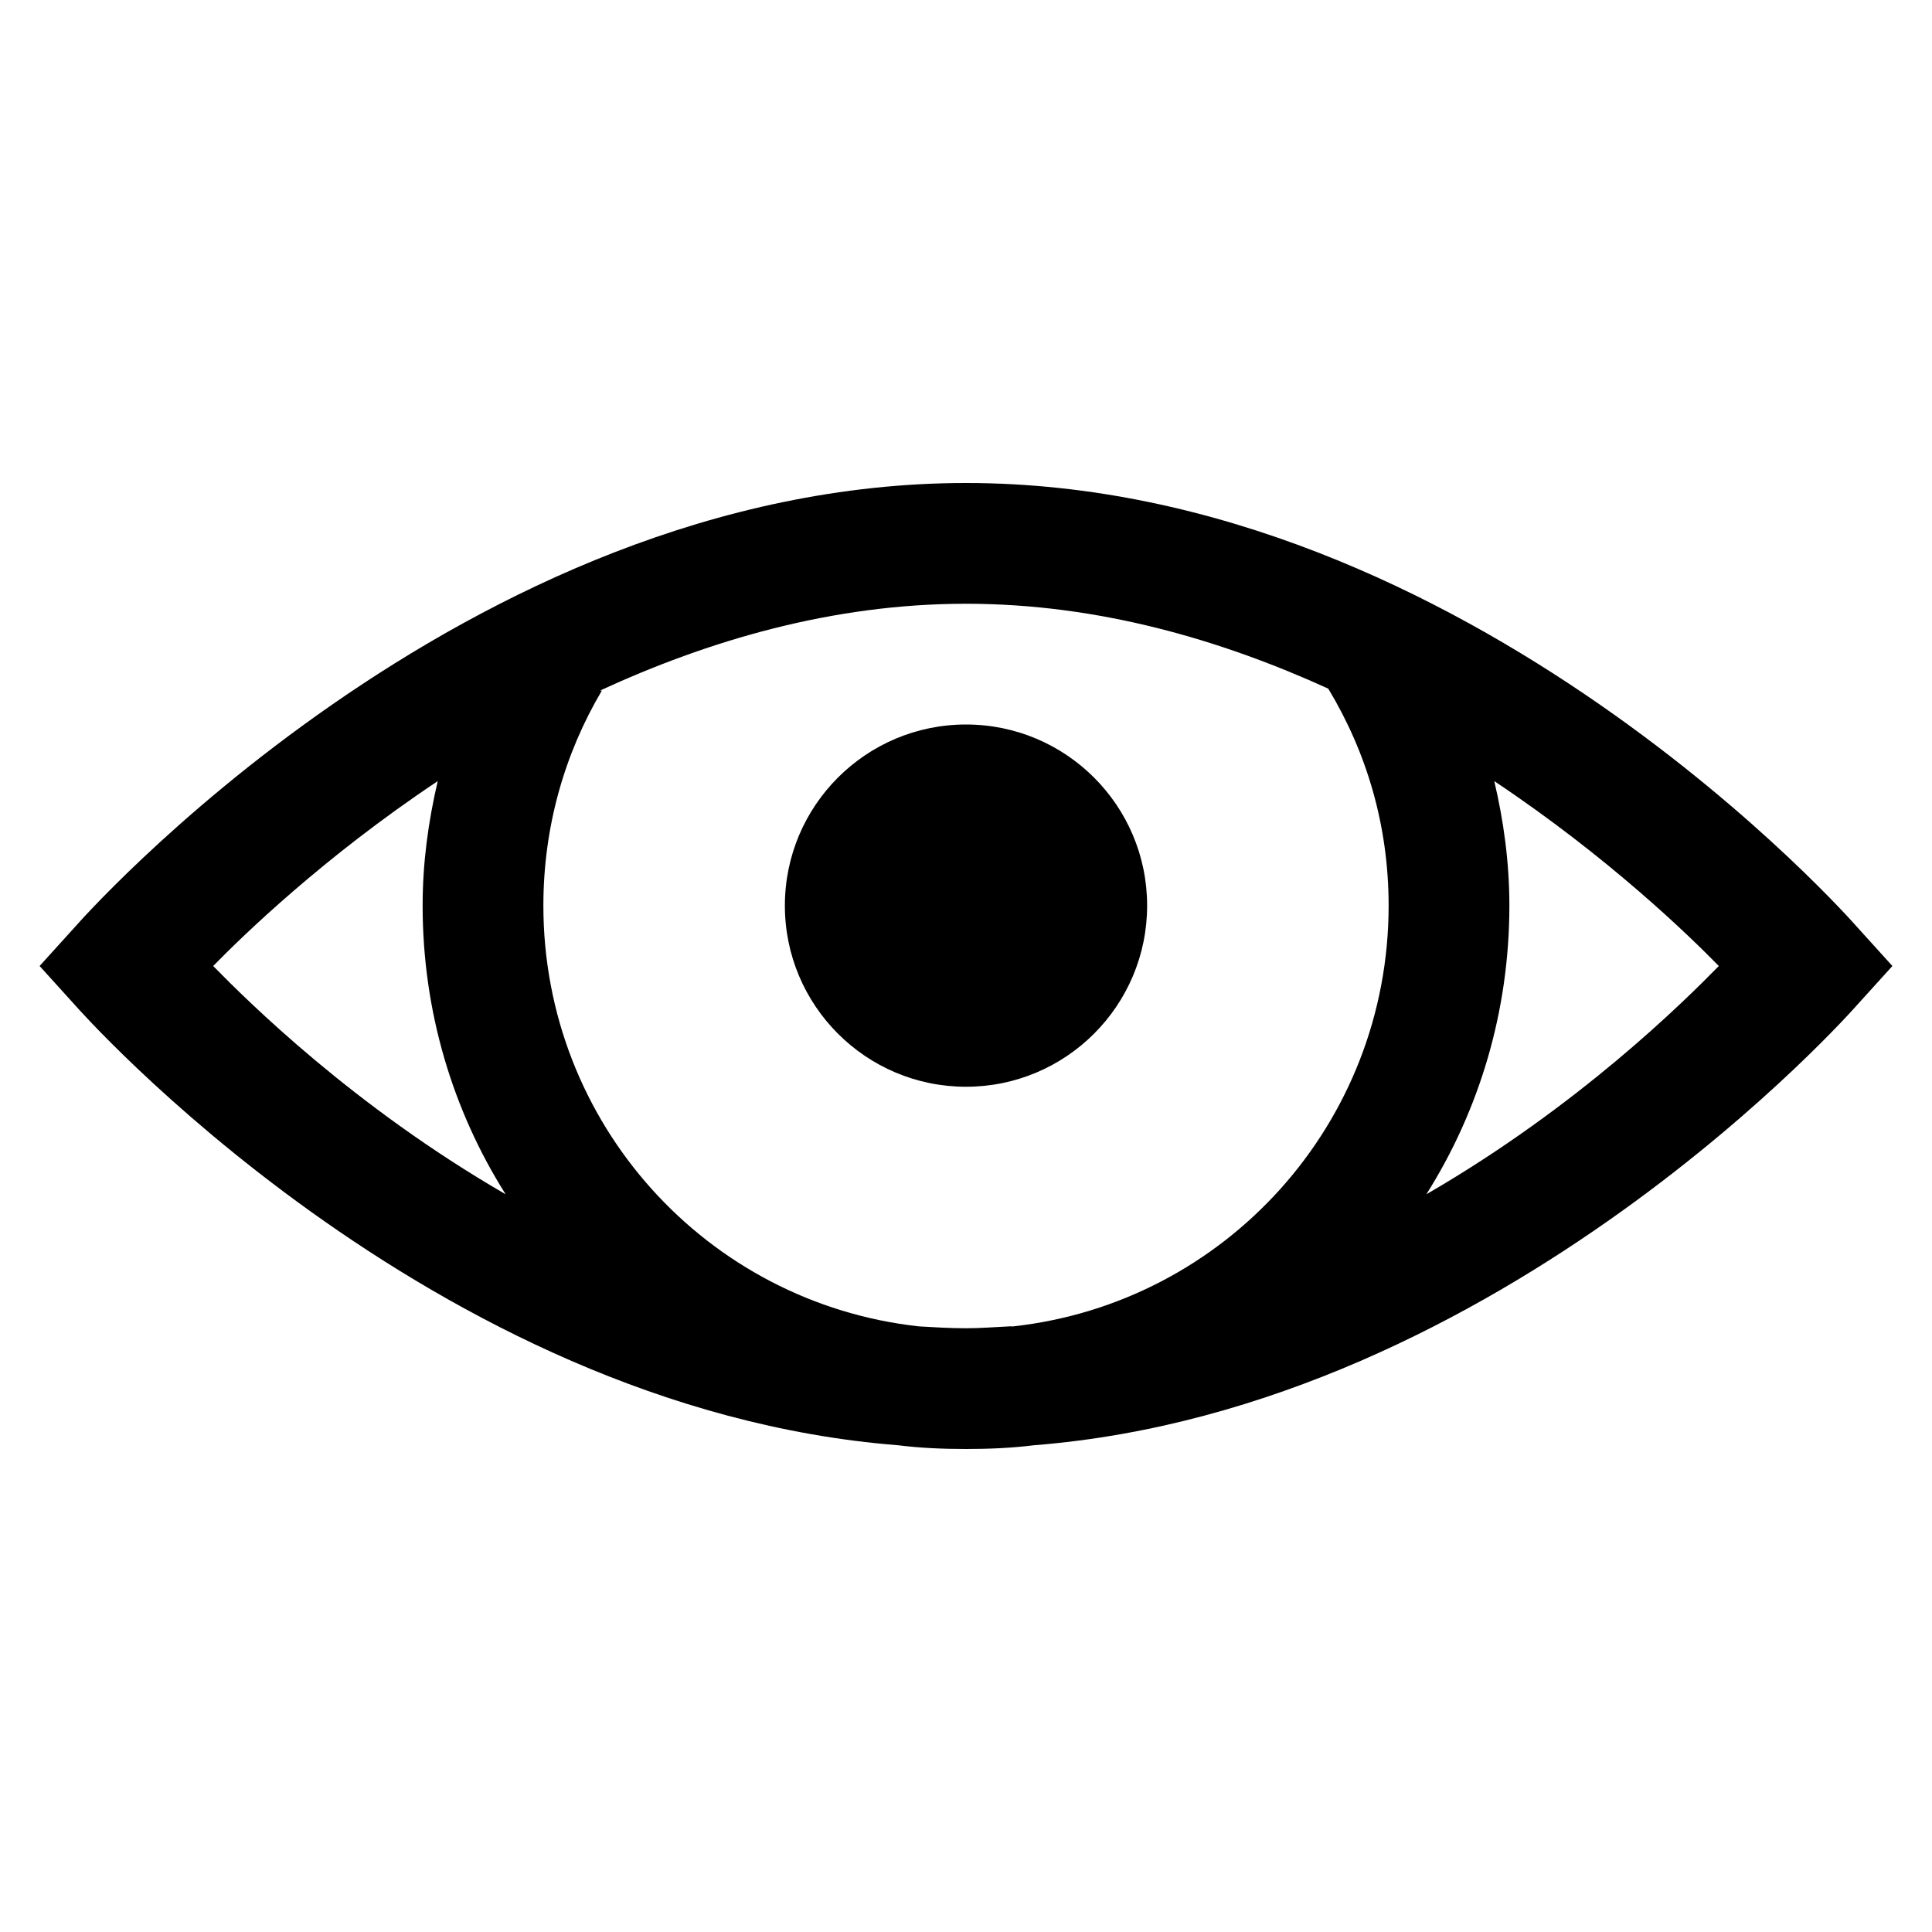 <?xml version="1.0" encoding="utf-8"?>
<svg fill="#000000" width="800px" height="800px" viewBox="0 0 32 32" xmlns="http://www.w3.org/2000/svg"><path d="M 16 8 C 7.664 8 1.25 15.344 1.25 15.344 L 0.656 16 L 1.25 16.656 C 1.25 16.656 7.098 23.324 14.875 23.938 C 15.246 23.984 15.617 24 16 24 C 16.383 24 16.754 23.984 17.125 23.938 C 24.902 23.324 30.75 16.656 30.75 16.656 L 31.344 16 L 30.75 15.344 C 30.75 15.344 24.336 8 16 8 Z M 16 10 C 18.203 10 20.234 10.602 22 11.406 C 22.637 12.461 23 13.676 23 15 C 23 18.613 20.289 21.582 16.781 21.969 C 16.762 21.973 16.738 21.965 16.719 21.969 C 16.48 21.98 16.242 22 16 22 C 15.734 22 15.477 21.984 15.219 21.969 C 11.711 21.582 9 18.613 9 15 C 9 13.695 9.352 12.48 9.969 11.438 L 9.938 11.438 C 11.719 10.617 13.773 10 16 10 Z M 16 12 C 14.344 12 13 13.344 13 15 C 13 16.656 14.344 18 16 18 C 17.656 18 19 16.656 19 15 C 19 13.344 17.656 12 16 12 Z M 7.25 12.938 C 7.094 13.609 7 14.285 7 15 C 7 16.754 7.5 18.395 8.375 19.781 C 5.855 18.324 4.105 16.586 3.531 16 C 4.012 15.508 5.352 14.203 7.25 12.938 Z M 24.75 12.938 C 26.648 14.203 27.988 15.508 28.469 16 C 27.895 16.586 26.145 18.324 23.625 19.781 C 24.5 18.395 25 16.754 25 15 C 25 14.285 24.906 13.602 24.75 12.938 Z"/></svg>